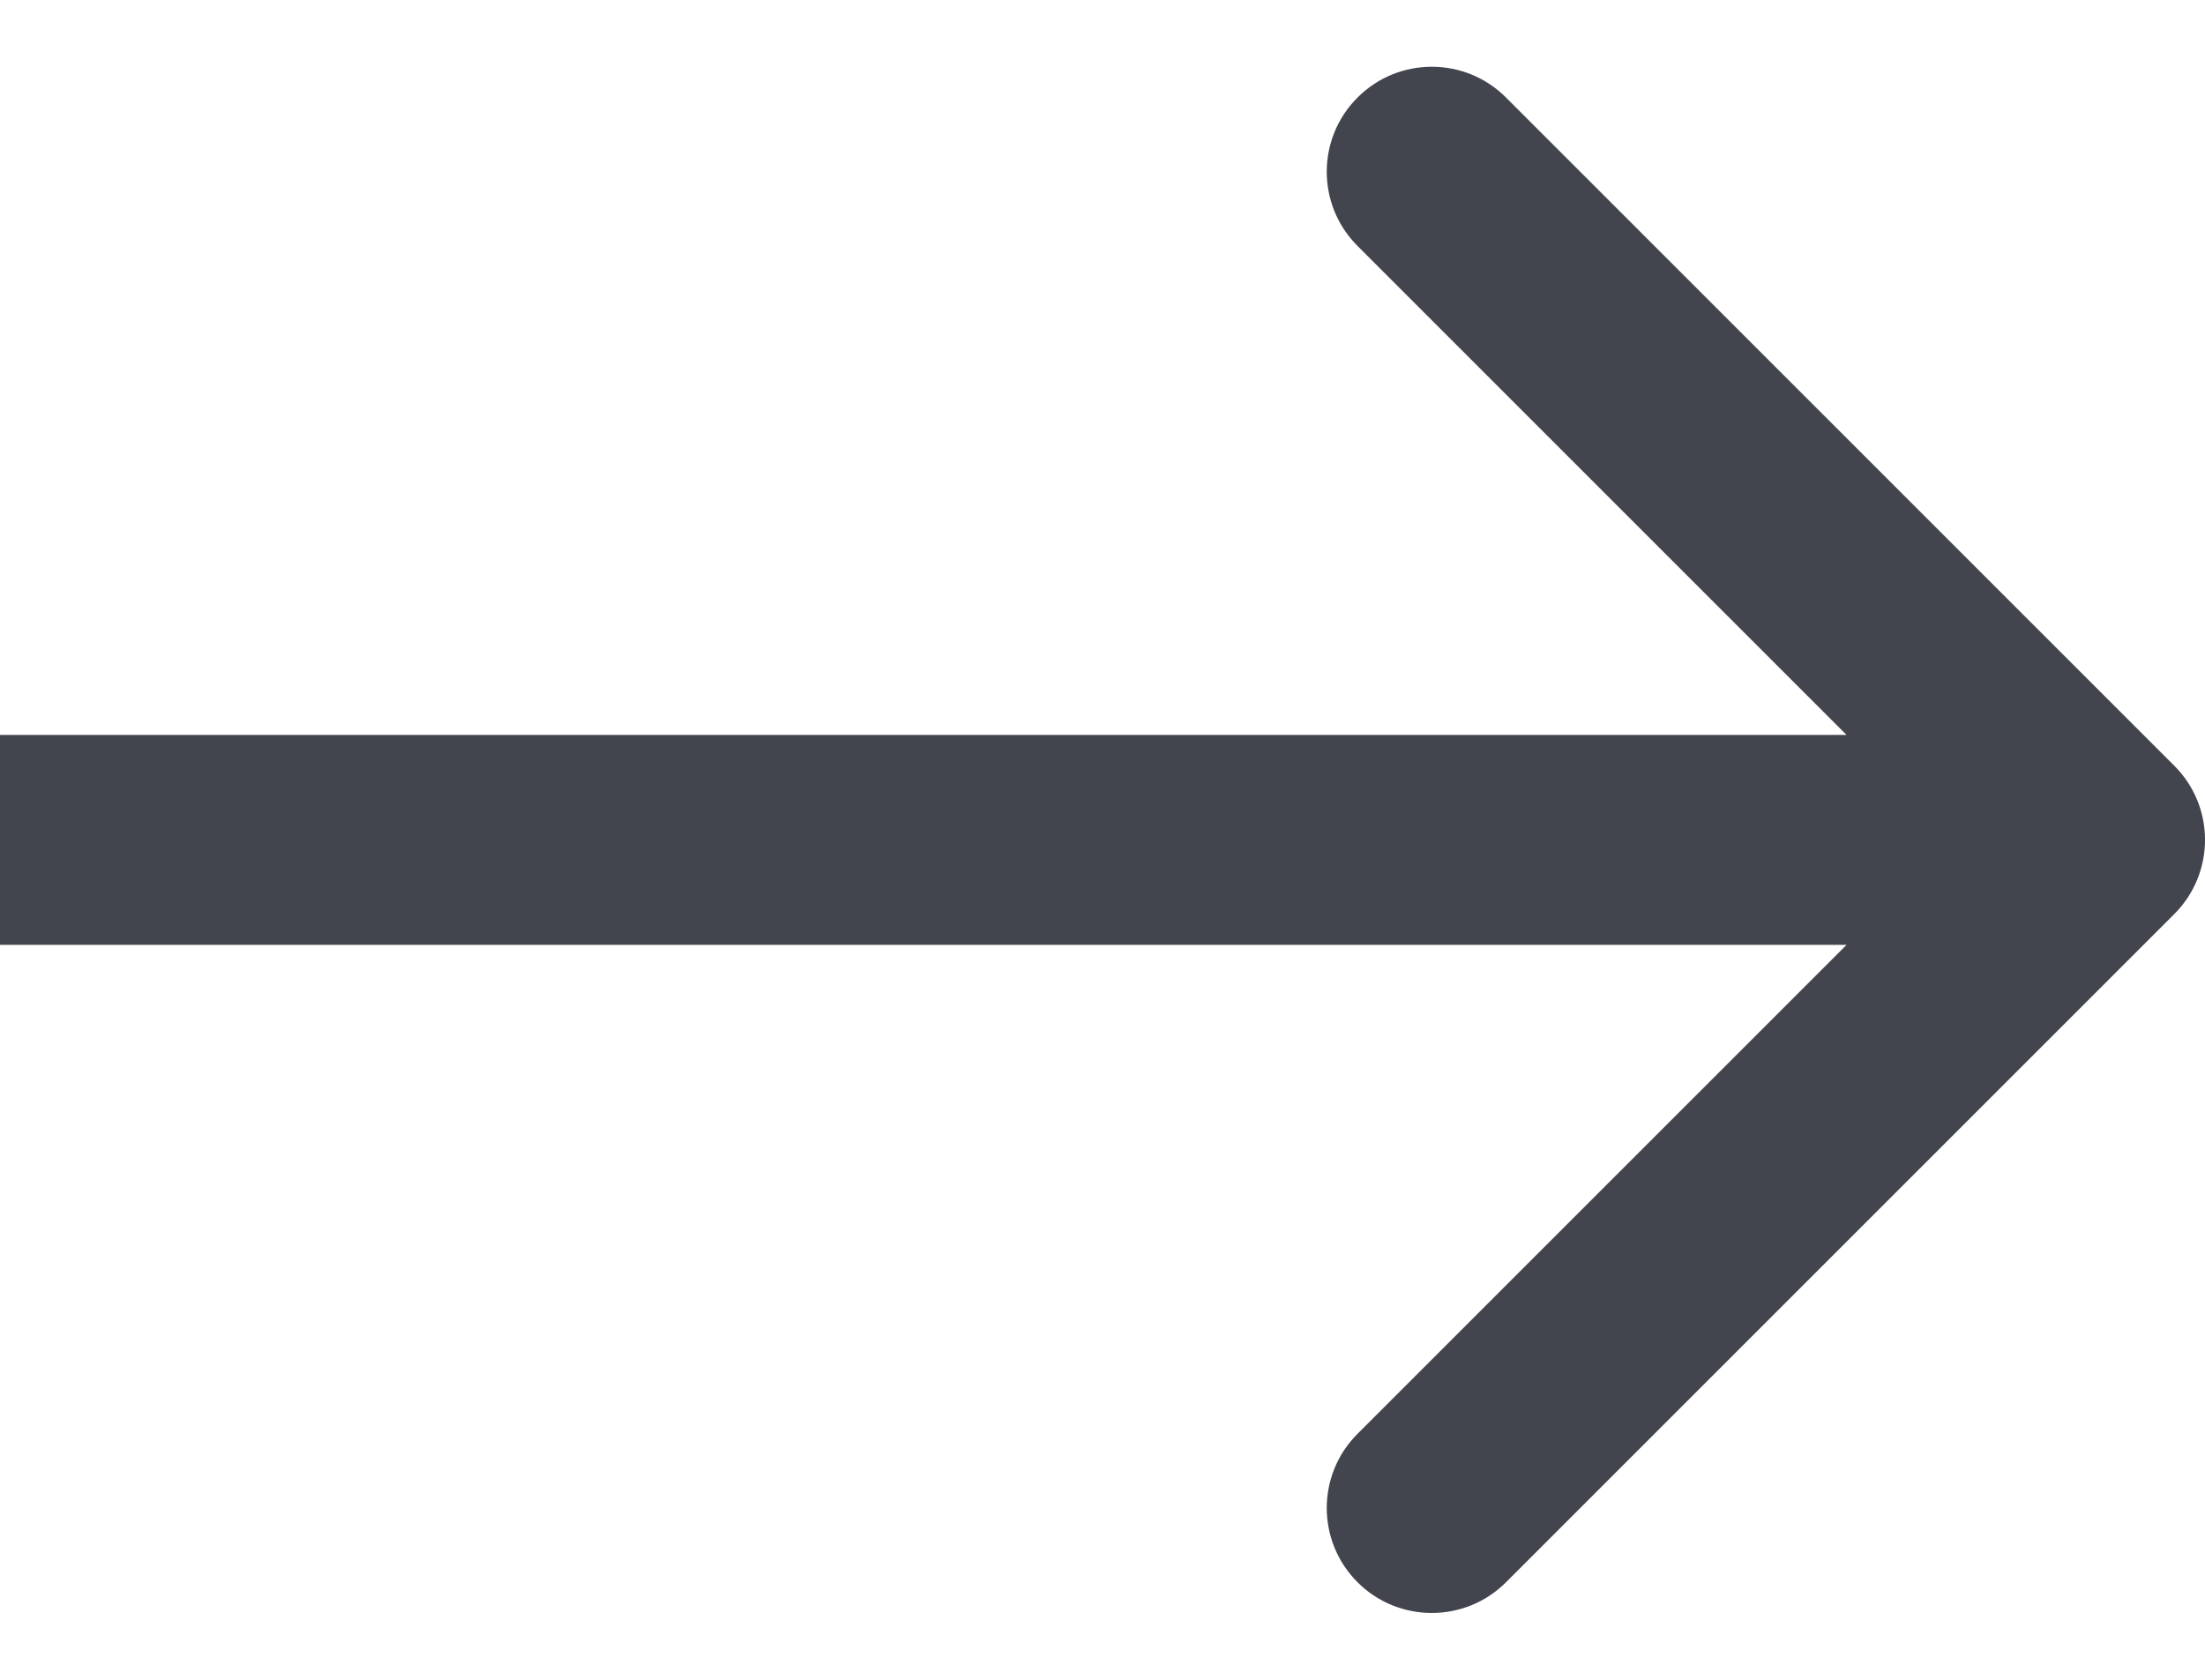 <?xml version="1.0" encoding="UTF-8"?> <svg xmlns="http://www.w3.org/2000/svg" width="21" height="16" viewBox="0 0 21 16" fill="none"> <g clip-path="url(#clip0_468_19)"> <path d="M20.707 8.707C21.098 8.316 21.098 7.683 20.707 7.293L14.343 0.929C13.953 0.538 13.319 0.538 12.929 0.929C12.538 1.319 12.538 1.952 12.929 2.343L18.586 8L12.929 13.657C12.538 14.047 12.538 14.68 12.929 15.071C13.319 15.461 13.953 15.461 14.343 15.071L20.707 8.707ZM1.74846e-07 9H20V7H0L1.74846e-07 9Z" fill="#42454D"></path> </g> <defs> <clipPath id="clip0_468_19"> <rect width="21" height="16" fill="white"></rect> </clipPath> </defs> </svg> 